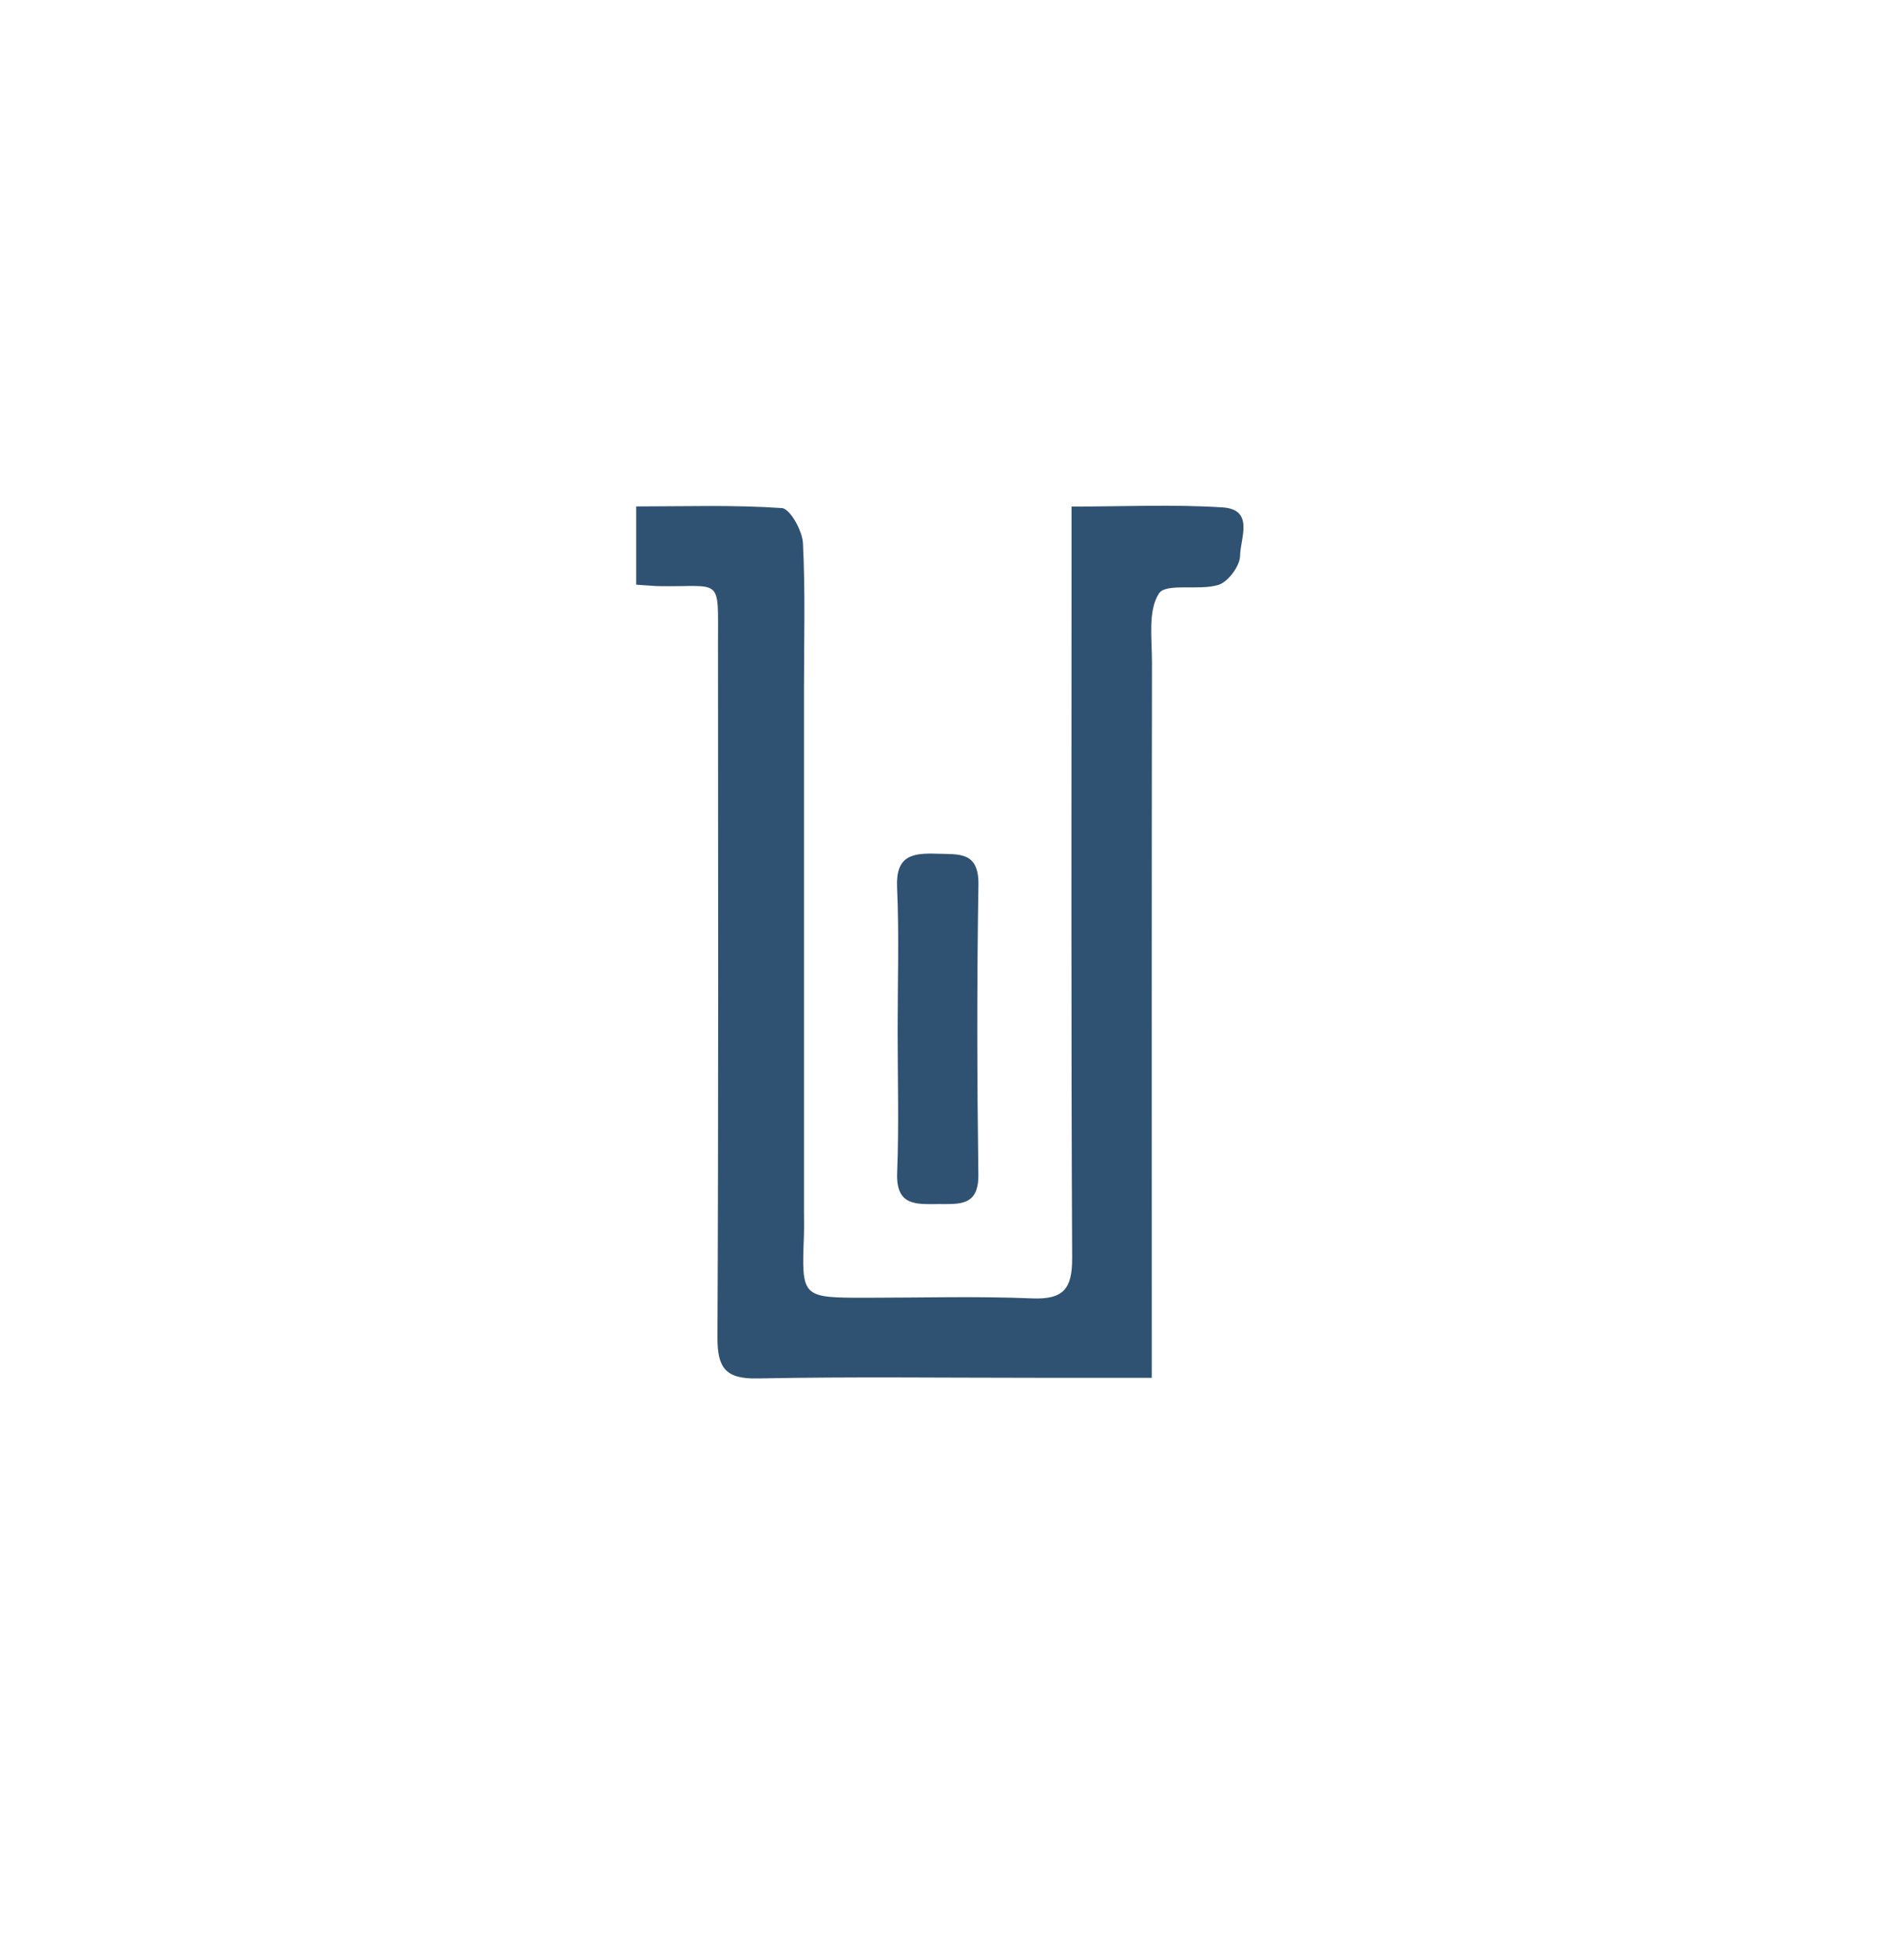 <?xml version="1.0" encoding="iso-8859-1"?>
<!-- Generator: Adobe Illustrator 19.0.0, SVG Export Plug-In . SVG Version: 6.00 Build 0)  -->
<svg version="1.1" id="Layer_1" xmlns="http://www.w3.org/2000/svg" xmlns:xlink="http://www.w3.org/1999/xlink" x="0px" y="0px"
	 viewBox="0 0 225 234" style="enable-background:new 0 0 225 234;" xml:space="preserve">
<g>
	<path style="fill:#2F5273;" d="M75.98,69.803c0-3.11,0-5.894,0-9.341c5.841,0,11.641-0.202,17.399,0.197
		c0.97,0.067,2.439,2.689,2.515,4.189c0.295,5.83,0.122,11.684,0.122,17.53c0,20.683,0,41.367,0,62.05
		c0,1.049,0.031,2.1-0.008,3.147c-0.274,7.361-0.279,7.36,7.446,7.36c6.595,0,13.197-0.195,19.781,0.076
		c3.767,0.155,4.826-1.126,4.808-4.837c-0.136-28.027-0.074-56.054-0.074-84.082c0-1.633,0-3.266,0-5.613
		c6.197,0,12.14-0.279,18.041,0.099c3.846,0.247,2.105,3.747,2.092,5.754c-0.008,1.22-1.42,3.133-2.587,3.497
		c-2.33,0.726-6.267-0.268-7.106,1.026c-1.334,2.058-0.829,5.407-0.833,8.211c-0.041,26.529-0.024,53.057-0.024,79.586
		c0,1.761,0,3.521,0,5.842c-4.912,0-9.361,0-13.81,0c-11.091,0-22.185-0.142-33.271,0.077c-3.813,0.075-4.805-1.251-4.788-4.914
		c0.129-27.577,0.077-55.155,0.066-82.733c-0.003-8.195,0.553-6.823-6.958-6.943C78.045,69.969,77.302,69.889,75.98,69.803z"/>
	<path style="fill:#2F5273;" d="M107.2,122.97c0-5.685,0.187-11.379-0.066-17.053c-0.169-3.791,1.855-4.092,4.748-3.992
		c2.618,0.09,5.039-0.322,4.97,3.739c-0.194,11.517-0.165,23.041-0.009,34.559c0.051,3.774-2.222,3.521-4.71,3.528
		c-2.636,0.007-5.149,0.308-4.99-3.727C107.367,134.348,107.2,128.656,107.2,122.97z"/>
</g>
</svg>
